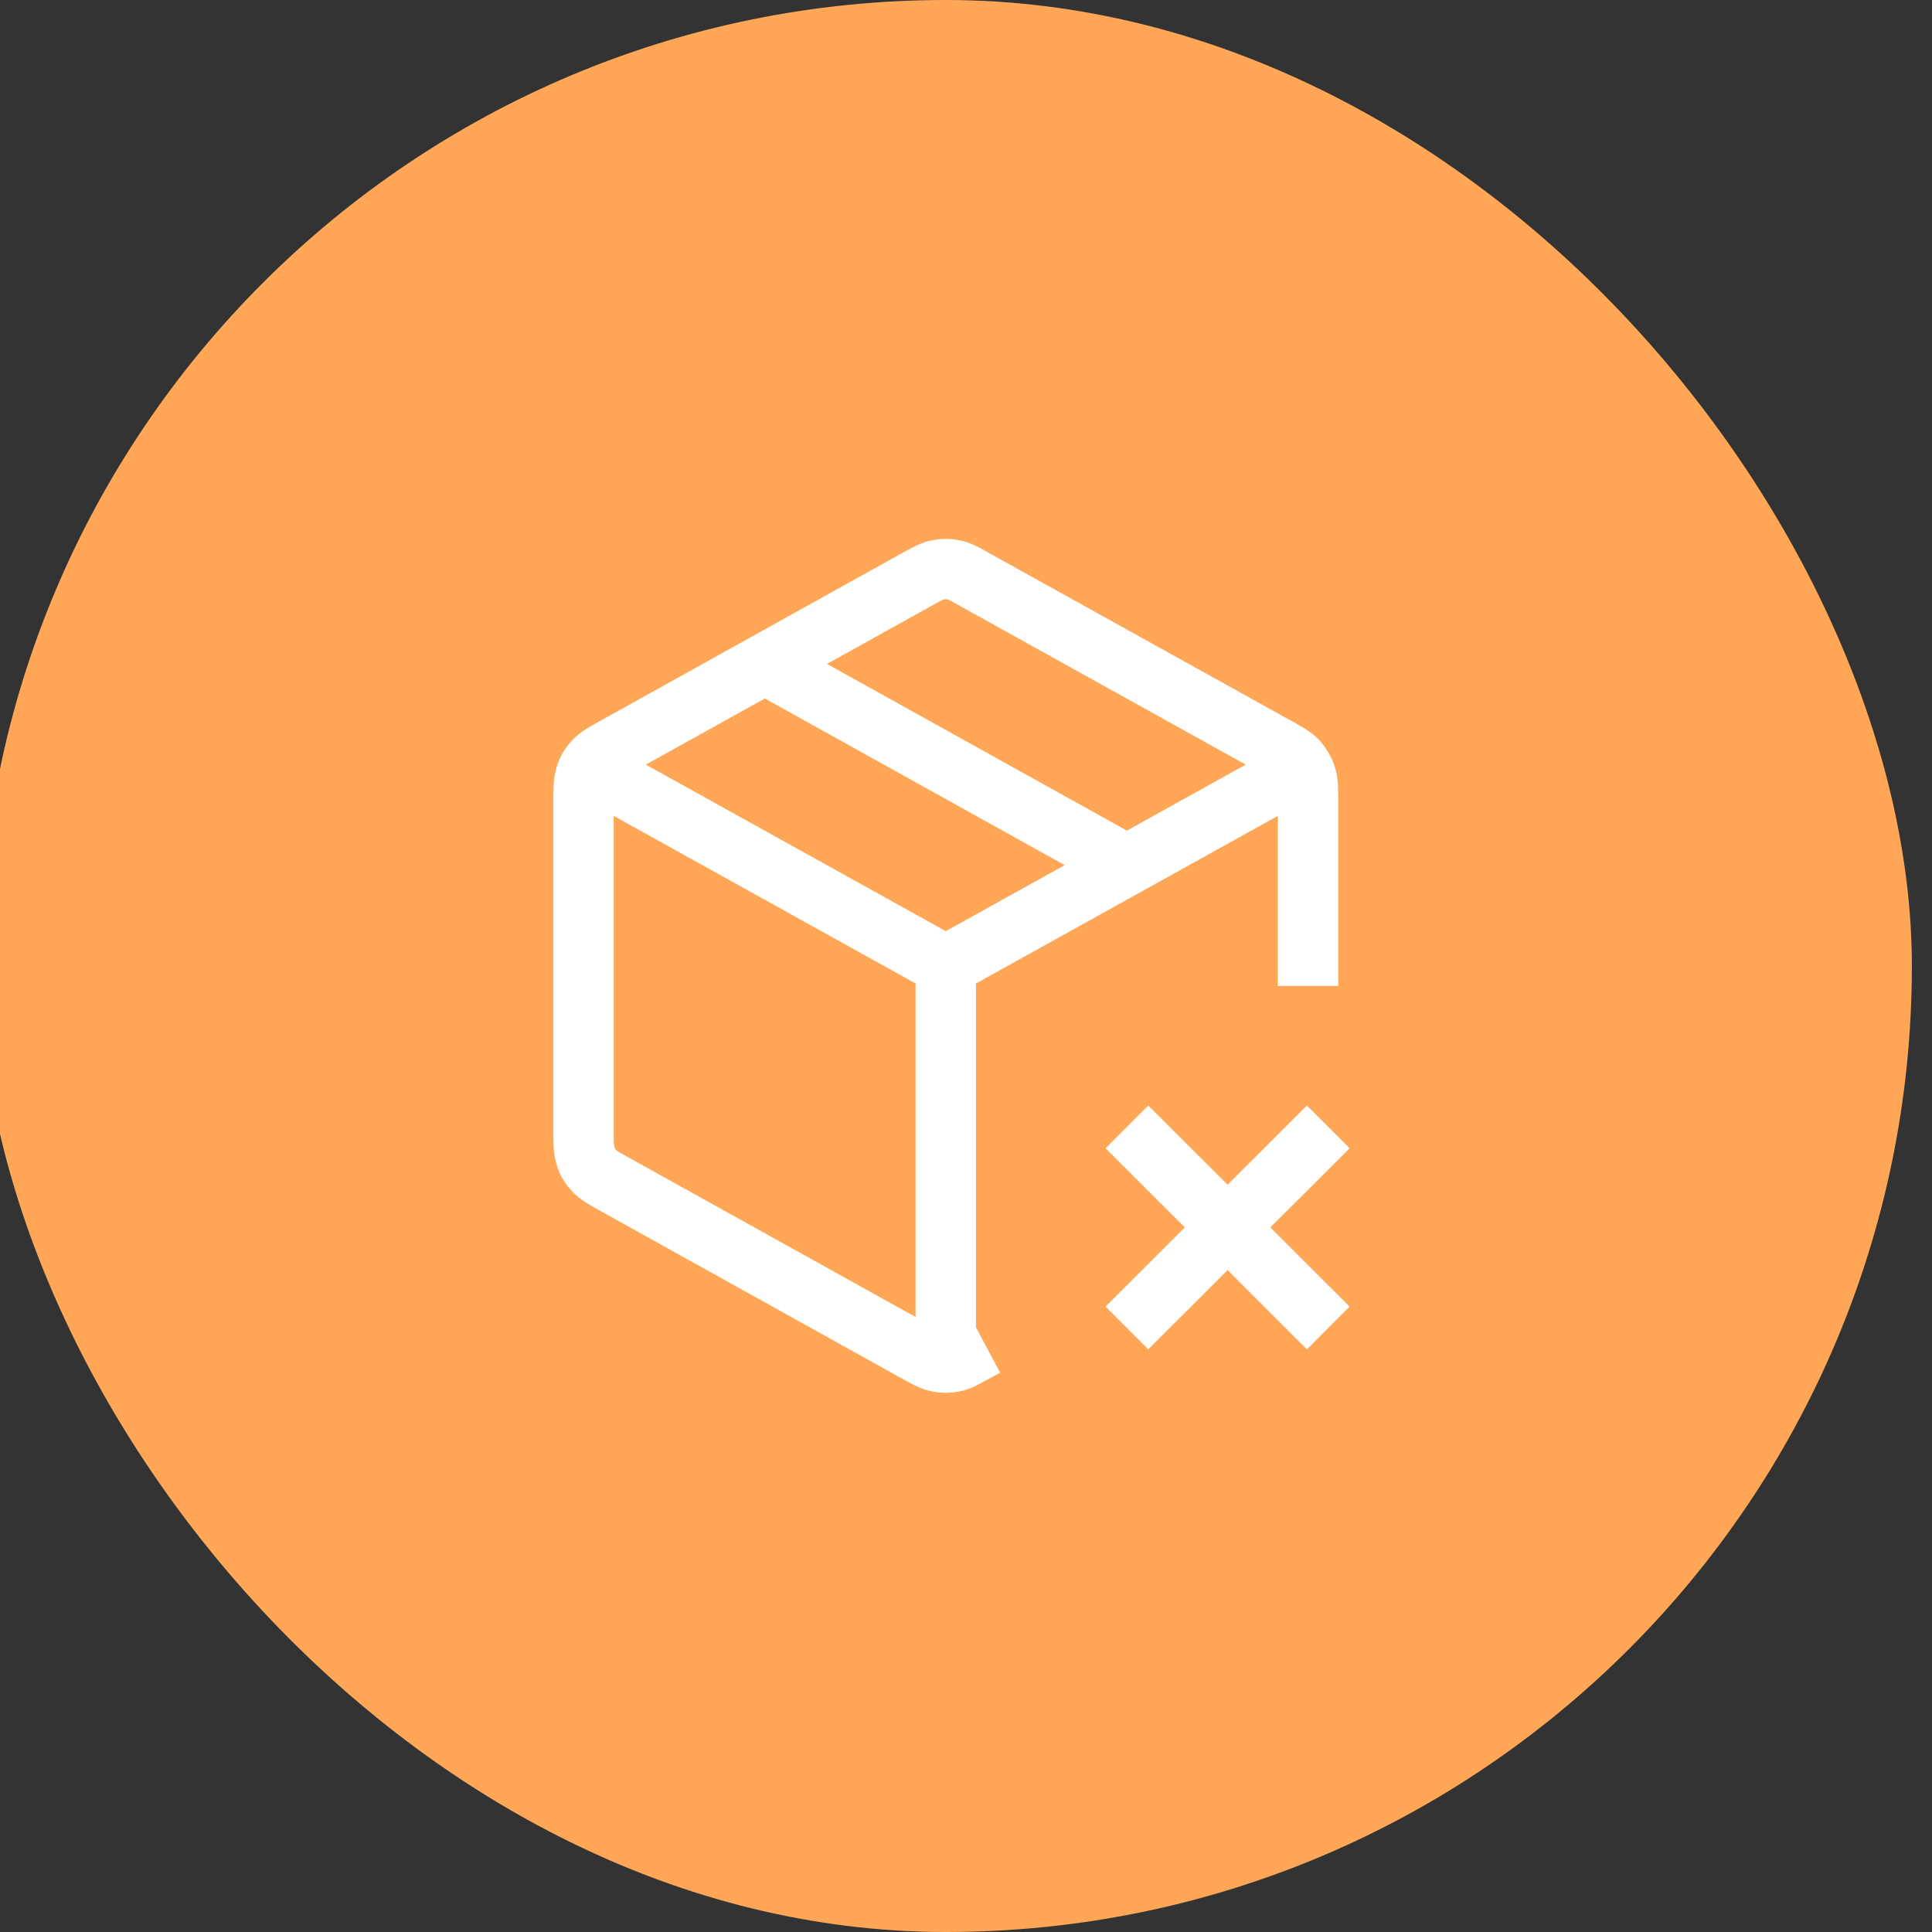 <svg width="64" height="64" fill="none" xmlns="http://www.w3.org/2000/svg"><rect width="100%" height="100%" fill="#333333" stroke="none"/><defs><clipPath id="a"><path transform="translate(15.333 16)" fill="#fff" fill-opacity="0" d="M0 0h32v32H0z"/></clipPath></defs><rect rx="32" width="64" height="64" transform="translate(-.667)" fill="#FFA757"/><path d="M15.333 16h32v32h-32z"/><g clip-path="url(#a)"><path d="M42.66 25.7l-11.33 6.29L20 25.7m11.33 6.29v12.67m1.33-.07l-.3.16c-.37.21-.56.32-.76.36-.18.04-.36.04-.54 0-.2-.04-.39-.15-.77-.36l-9.86-5.48c-.4-.22-.6-.33-.75-.49-.13-.14-.23-.3-.28-.48-.07-.21-.07-.44-.07-.89V26.58c0-.45 0-.68.07-.89.05-.18.15-.34.28-.48.15-.16.35-.27.75-.49l9.86-5.48c.38-.21.57-.32.77-.36.18-.04.36-.04.54 0 .2.04.39.15.76.36l9.87 5.48c.4.22.6.33.75.49.12.14.22.3.28.48.07.21.07.44.07.89v6.08m-18-10.67l12 6.67m0 8.67L44 43.99m0-6.66l-6.67 6.66" stroke="#FFF" stroke-width="2" stroke-linejoin="round"/></g></svg>